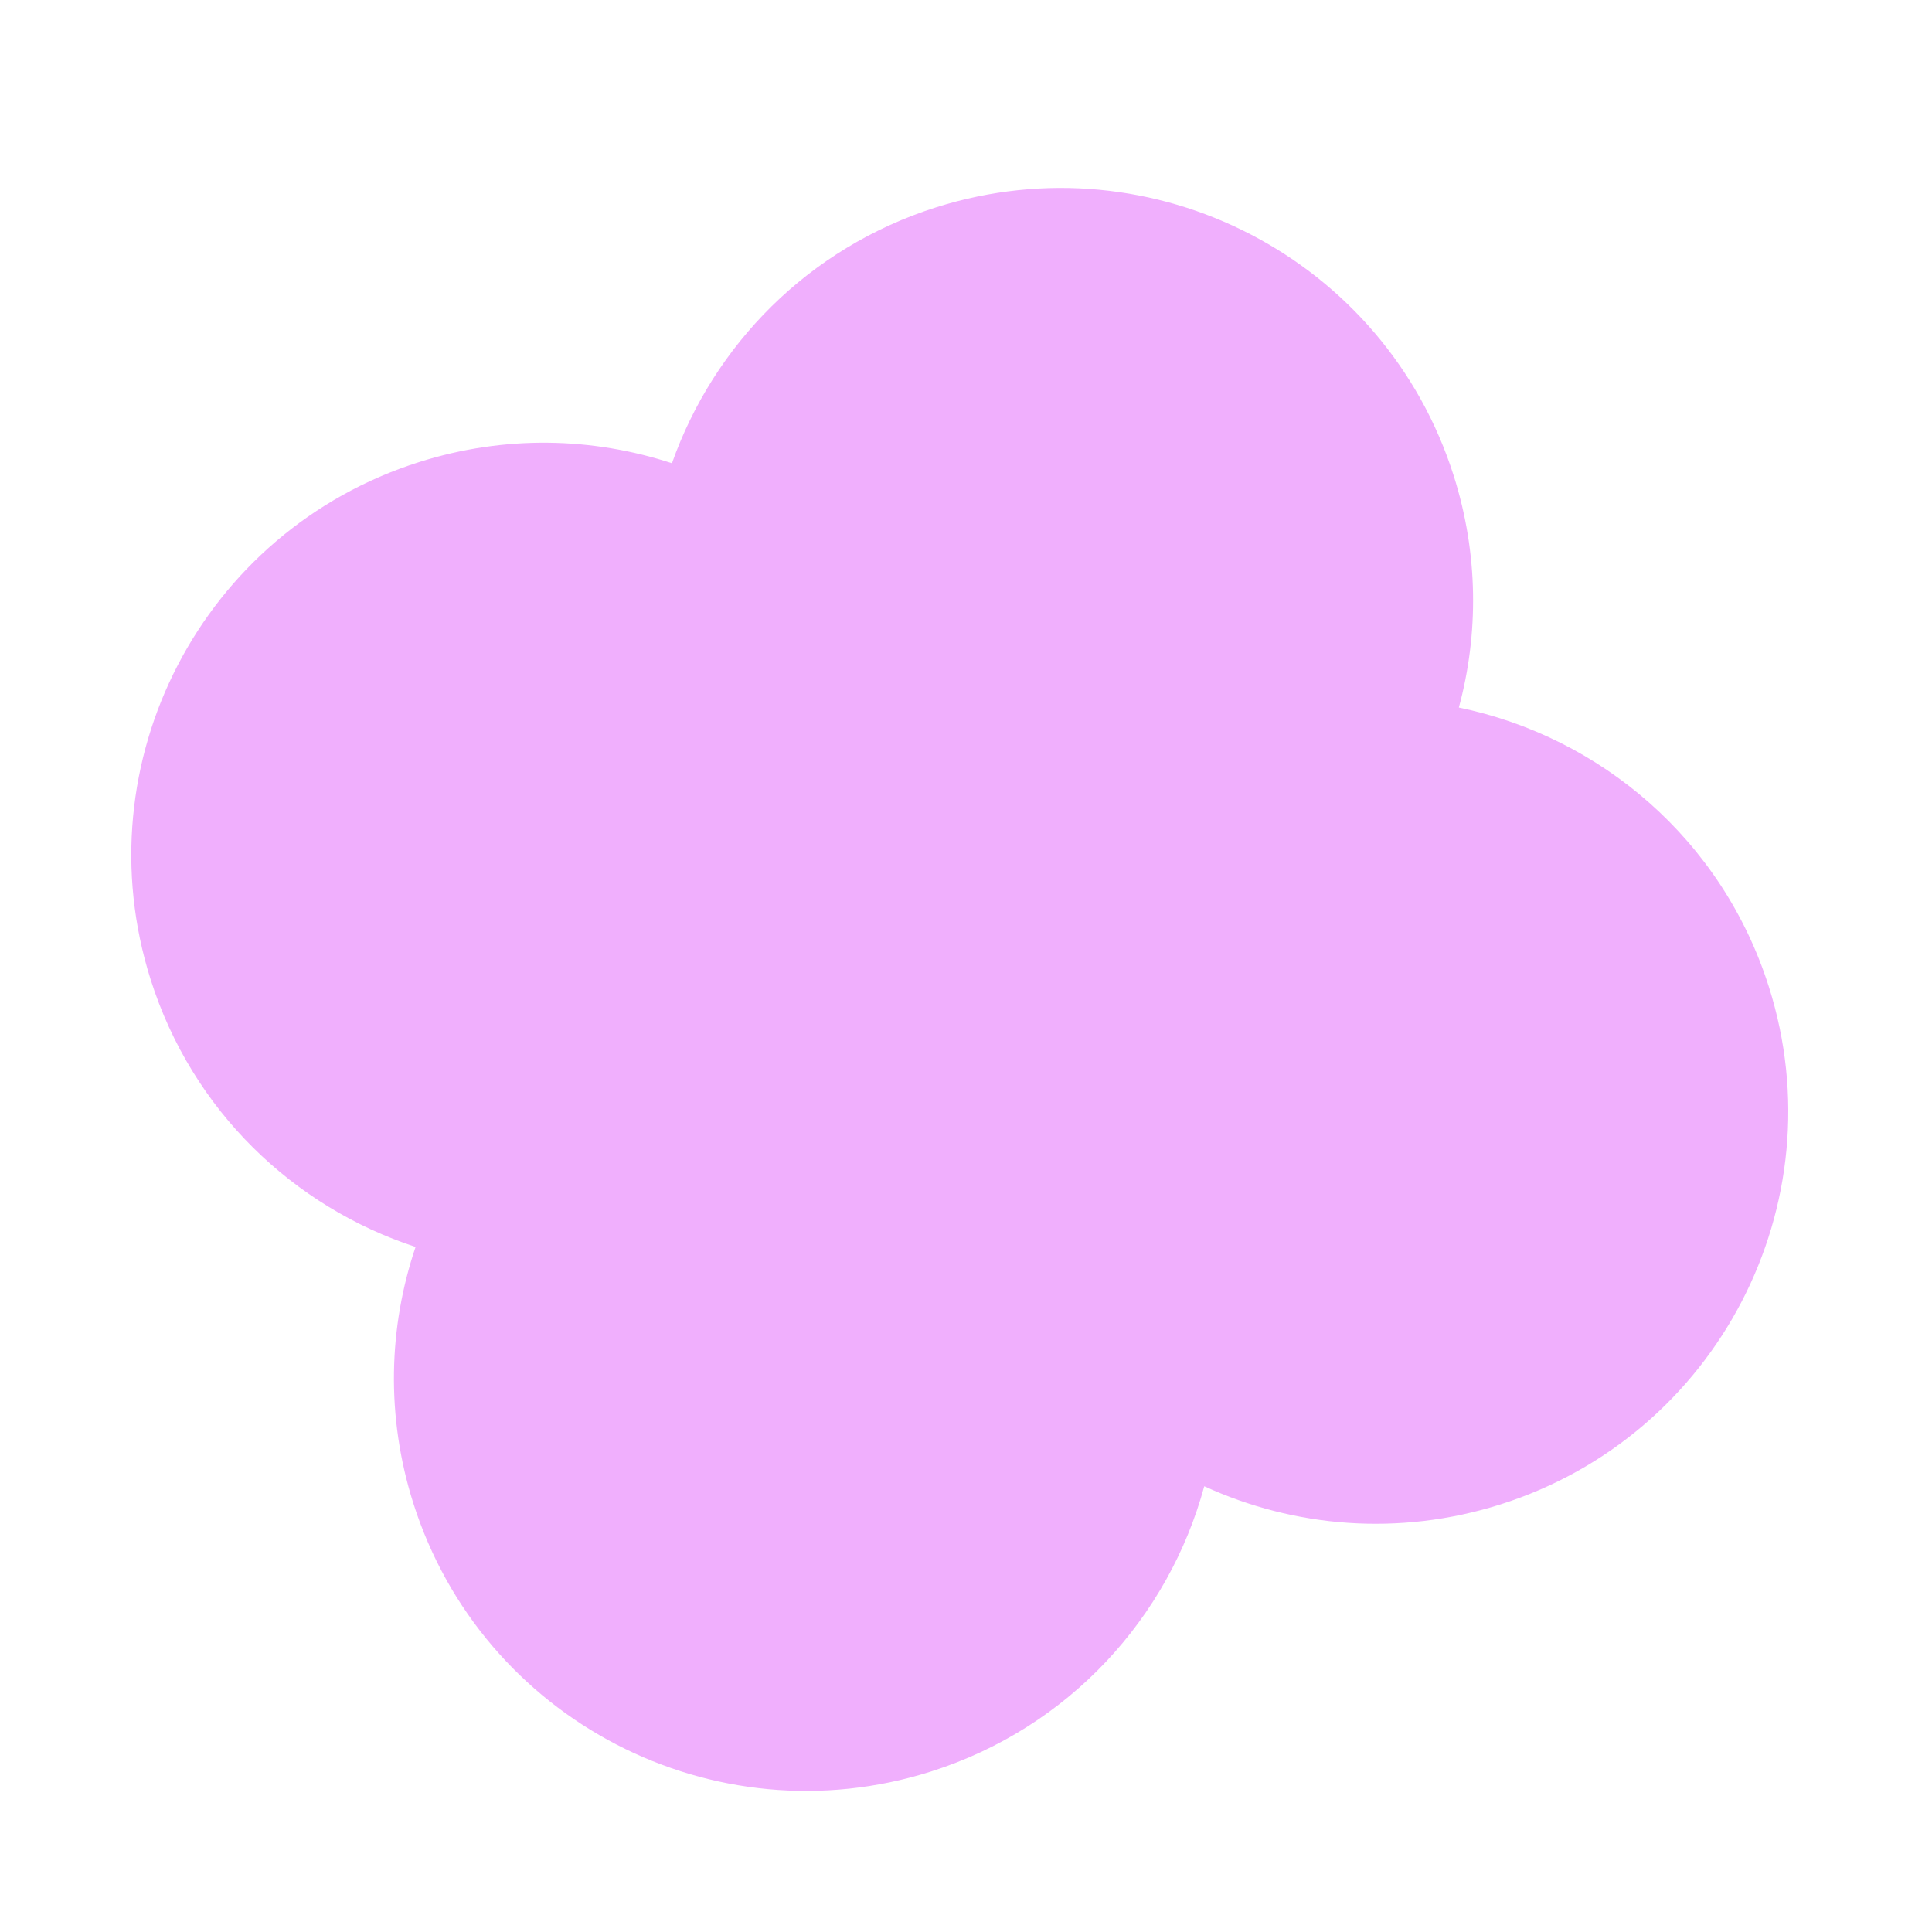 <?xml version="1.0" encoding="UTF-8"?> <svg xmlns="http://www.w3.org/2000/svg" width="50" height="50" viewBox="0 0 50 50" fill="none"><path fill-rule="evenodd" clip-rule="evenodd" d="M37.755 18.311C38.27 16.406 38.263 14.336 37.623 12.315C35.845 6.698 29.849 3.586 24.232 5.364C20.912 6.415 18.467 8.94 17.39 11.989C15.338 11.316 13.065 11.256 10.849 11.958C5.232 13.736 2.12 19.732 3.898 25.349C4.976 28.753 7.603 31.238 10.755 32.271C10.055 34.344 9.984 36.651 10.695 38.898C12.474 44.515 18.469 47.627 24.086 45.849C27.679 44.711 30.247 41.849 31.166 38.464C33.489 39.528 36.2 39.767 38.829 38.935C44.446 37.156 47.558 31.161 45.78 25.544C44.571 21.727 41.416 19.066 37.755 18.311Z" fill="#F0AFFD"></path></svg> 